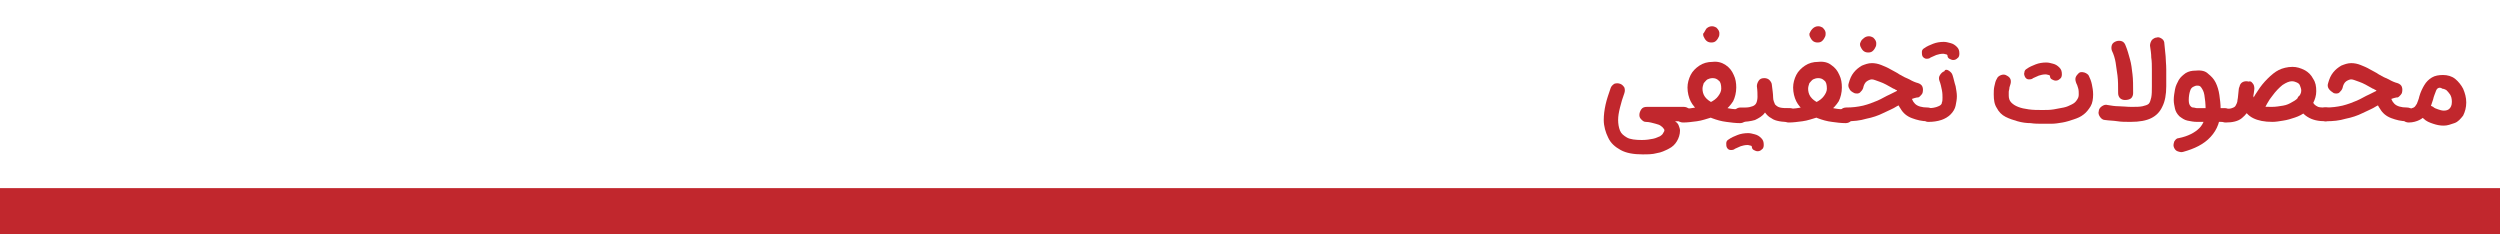 <?xml version="1.0" encoding="utf-8"?>
<!-- Generator: Adobe Illustrator 27.1.1, SVG Export Plug-In . SVG Version: 6.00 Build 0)  -->
<svg version="1.0" id="Layer_1" xmlns="http://www.w3.org/2000/svg" xmlns:xlink="http://www.w3.org/1999/xlink" x="0px" y="0px"
	 viewBox="0 0 400 37.5" style="enable-background:new 0 0 400 37.5;" xml:space="preserve">
<style type="text/css">
	.st0{fill:#C1272D;}
</style>
<rect y="30.1" class="st0" width="400" height="7.4"/>
<g>
	<g>
		<path class="st0" d="M270.2,19.1c-0.2,0.2-0.5,0.3-0.8,0.3H268c0.3,0.2,0.5,0.4,0.6,0.7c0.1,0.3,0.2,0.5,0.2,0.8
			c0,0.6-0.2,1.2-0.5,1.7c-0.3,0.5-0.7,0.9-1.3,1.2c-0.6,0.3-1.2,0.6-1.9,0.7c-0.7,0.2-1.5,0.2-2.3,0.2c-1.4,0-2.6-0.2-3.5-0.7
			c-0.9-0.5-1.6-1.1-2-2c-0.4-0.8-0.7-1.8-0.7-2.8c0-0.8,0.1-1.6,0.3-2.5c0.2-0.9,0.5-1.7,0.8-2.6c0.1-0.3,0.3-0.5,0.6-0.7
			c0.3-0.1,0.6-0.1,0.9,0s0.5,0.3,0.7,0.6c0.1,0.3,0.1,0.6,0,0.9c-0.3,0.8-0.5,1.5-0.7,2.3s-0.3,1.4-0.3,2c0,0.6,0.1,1.2,0.3,1.7
			c0.2,0.5,0.6,0.8,1.1,1.1s1.4,0.4,2.4,0.4c0.7,0,1.3-0.1,1.8-0.2s0.8-0.3,1.1-0.4c0.3-0.2,0.4-0.3,0.5-0.5
			c0.1-0.2,0.2-0.3,0.2-0.4c0-0.1,0-0.2-0.1-0.3c-0.1-0.1-0.2-0.3-0.4-0.4c-0.2-0.2-0.5-0.3-0.9-0.4c-0.4-0.1-1-0.3-1.6-0.3
			c-0.3,0-0.5-0.2-0.7-0.4c-0.2-0.2-0.3-0.4-0.3-0.7c0-0.3,0.1-0.6,0.3-0.9s0.5-0.4,0.9-0.4h5.9c0.3,0,0.6,0.1,0.8,0.3
			c0.2,0.2,0.3,0.5,0.3,0.8C270.6,18.6,270.4,18.9,270.2,19.1z"/>
		<path class="st0" d="M276.1,10.4c0.6,0.4,1,0.9,1.3,1.6c0.3,0.6,0.4,1.3,0.4,2c0,0.8-0.2,1.6-0.5,2.2c-0.4,0.6-0.8,1.1-1.5,1.6
			c-0.6,0.4-1.3,0.8-2,1s-1.5,0.5-2.3,0.6c-0.8,0.1-1.5,0.2-2.2,0.2c-0.3,0-0.6-0.1-0.8-0.3s-0.3-0.5-0.3-0.8c0-0.3,0.1-0.6,0.3-0.8
			c0.2-0.2,0.5-0.3,0.8-0.3c0.8,0,1.6-0.1,2.4-0.3c0.7-0.2,1.4-0.4,1.9-0.7c0.6-0.3,1-0.6,1.3-1s0.5-0.8,0.5-1.2
			c0-0.6-0.1-1.1-0.4-1.3c-0.3-0.3-0.6-0.4-1-0.4c-0.3,0-0.6,0.1-0.8,0.2c-0.2,0.1-0.4,0.4-0.6,0.6c-0.1,0.3-0.2,0.6-0.2,0.9
			c0,0.4,0.1,0.9,0.4,1.3s0.7,0.7,1.3,1c0.5,0.3,1.2,0.5,1.9,0.7s1.5,0.3,2.4,0.3h0c0.3,0,0.6,0.1,0.8,0.3c0.2,0.2,0.3,0.5,0.3,0.8
			c0,0.3-0.1,0.6-0.3,0.8s-0.5,0.3-0.8,0.3h0c-0.7,0-1.5-0.1-2.2-0.2c-0.8-0.1-1.5-0.3-2.3-0.6c-0.7-0.3-1.4-0.6-2-1.1
			c-0.6-0.4-1.1-1-1.4-1.6c-0.3-0.6-0.5-1.4-0.5-2.2c0-0.7,0.2-1.4,0.5-2c0.3-0.6,0.8-1.1,1.4-1.5c0.6-0.4,1.3-0.6,2.1-0.6
			C274.8,9.8,275.5,10,276.1,10.4z M273,4.6c0.2-0.2,0.5-0.4,0.9-0.4c0.3,0,0.5,0.1,0.7,0.2c0.2,0.2,0.3,0.3,0.4,0.5
			c0.1,0.2,0.1,0.3,0.1,0.5c0,0.1,0,0.3-0.1,0.5c-0.1,0.2-0.2,0.4-0.4,0.6c-0.2,0.2-0.4,0.3-0.8,0.3c-0.3,0-0.6-0.1-0.8-0.3
			c-0.2-0.2-0.3-0.4-0.4-0.6c-0.1-0.2-0.1-0.4-0.1-0.5C272.7,5.2,272.8,4.9,273,4.6z"/>
		<path class="st0" d="M276.2,22.9c0-0.3,0.2-0.5,0.4-0.6c0.4-0.3,0.9-0.5,1.4-0.7c0.5-0.2,1.1-0.3,1.7-0.3c0.4,0,0.7,0.1,1.1,0.2
			c0.4,0.1,0.7,0.3,1,0.6c0.3,0.3,0.4,0.6,0.4,1.1c0,0.3-0.1,0.6-0.3,0.7c-0.2,0.2-0.4,0.3-0.7,0.3c-0.2,0-0.4-0.1-0.6-0.2
			c-0.2-0.1-0.3-0.3-0.3-0.5c0-0.1-0.1-0.2-0.2-0.2s-0.3-0.1-0.5-0.1c-0.4,0-0.8,0.1-1.1,0.2s-0.6,0.3-0.9,0.4
			c-0.2,0.2-0.5,0.2-0.7,0.2c-0.3,0-0.5-0.2-0.6-0.4C276.2,23.4,276.2,23.2,276.2,22.9z M277.7,17.5c0.2-0.2,0.5-0.3,0.8-0.3
			c0.1,0,0.3,0,0.4,0c0.1,0,0.2,0,0.4,0c0.5,0,0.8-0.1,1.1-0.2s0.5-0.3,0.6-0.5c0.1-0.2,0.2-0.6,0.2-1c0-0.4,0-1-0.1-1.7
			c0-0.3,0.1-0.6,0.3-0.9s0.5-0.4,0.9-0.4c0.3,0,0.6,0.1,0.8,0.3c0.2,0.2,0.4,0.5,0.4,0.8c0.1,0.8,0.2,1.5,0.2,2s0.2,0.8,0.3,1.1
			c0.2,0.2,0.4,0.4,0.8,0.5c0.4,0.1,0.9,0.1,1.5,0.1h0c0.3,0,0.6,0.1,0.8,0.3c0.2,0.2,0.3,0.5,0.3,0.8c0,0.3-0.1,0.6-0.3,0.8
			s-0.5,0.3-0.8,0.3h0c-0.6,0-1.1,0-1.6-0.1c-0.5-0.1-0.9-0.2-1.3-0.5c-0.4-0.2-0.7-0.5-1-0.9c-0.4,0.6-1,0.9-1.6,1.2
			c-0.7,0.2-1.4,0.3-2.3,0.3c-0.3,0-0.6-0.1-0.8-0.3c-0.2-0.2-0.4-0.5-0.4-0.8C277.3,18,277.4,17.7,277.7,17.5z"/>
		<path class="st0" d="M293,10.4c0.6,0.4,1,0.9,1.3,1.6c0.3,0.6,0.4,1.3,0.4,2c0,0.8-0.2,1.6-0.5,2.2c-0.4,0.6-0.8,1.1-1.5,1.6
			c-0.6,0.4-1.3,0.8-2,1s-1.5,0.5-2.3,0.6c-0.8,0.1-1.5,0.2-2.2,0.2c-0.3,0-0.6-0.1-0.8-0.3s-0.3-0.5-0.3-0.8c0-0.3,0.1-0.6,0.3-0.8
			c0.2-0.2,0.5-0.3,0.8-0.3c0.8,0,1.6-0.1,2.4-0.3c0.7-0.2,1.4-0.4,1.9-0.7c0.6-0.3,1-0.6,1.3-1s0.5-0.8,0.5-1.2
			c0-0.6-0.1-1.1-0.4-1.3c-0.3-0.3-0.6-0.4-1-0.4c-0.3,0-0.6,0.1-0.8,0.2c-0.2,0.1-0.4,0.4-0.6,0.6c-0.1,0.3-0.2,0.6-0.2,0.9
			c0,0.4,0.1,0.9,0.4,1.3s0.7,0.7,1.3,1c0.5,0.3,1.2,0.5,1.9,0.7s1.5,0.3,2.4,0.3h0c0.3,0,0.6,0.1,0.8,0.3c0.2,0.2,0.3,0.5,0.3,0.8
			c0,0.3-0.1,0.6-0.3,0.8s-0.5,0.3-0.8,0.3h0c-0.7,0-1.5-0.1-2.2-0.2c-0.8-0.1-1.5-0.3-2.3-0.6c-0.7-0.3-1.4-0.6-2-1.1
			c-0.6-0.4-1.1-1-1.4-1.6c-0.3-0.6-0.5-1.4-0.5-2.2c0-0.7,0.2-1.4,0.5-2c0.3-0.6,0.8-1.1,1.4-1.5c0.6-0.4,1.3-0.6,2.1-0.6
			C291.8,9.8,292.5,10,293,10.4z M290,4.6c0.2-0.2,0.5-0.4,0.9-0.4c0.3,0,0.5,0.1,0.7,0.2c0.2,0.2,0.3,0.3,0.4,0.5
			c0.1,0.2,0.1,0.3,0.1,0.5c0,0.1,0,0.3-0.1,0.5c-0.1,0.2-0.2,0.4-0.4,0.6c-0.2,0.2-0.4,0.3-0.8,0.3c-0.3,0-0.6-0.1-0.8-0.3
			c-0.2-0.2-0.3-0.4-0.4-0.6c-0.1-0.2-0.1-0.4-0.1-0.5C289.6,5.2,289.7,4.9,290,4.6z"/>
		<path class="st0" d="M295.9,14.2c-0.2-0.3-0.2-0.6-0.1-0.9c0.2-0.7,0.4-1.2,0.8-1.7c0.4-0.5,0.8-0.8,1.3-1.1
			c0.5-0.2,1-0.4,1.6-0.4c0.5,0,1,0.1,1.5,0.3c0.5,0.2,1,0.4,1.5,0.7c0.5,0.3,1,0.5,1.4,0.8c0.5,0.3,1.1,0.6,1.6,0.8
			c0.5,0.3,1,0.5,1.4,0.6c0.3,0.1,0.6,0.3,0.7,0.6c0.1,0.3,0.1,0.6,0,1c-0.1,0.2-0.2,0.3-0.4,0.5s-0.3,0.2-0.5,0.2
			c-0.5,0.1-1,0.3-1.5,0.5c-0.5,0.3-1.1,0.6-1.7,0.9c-0.6,0.4-1.4,0.7-2.2,1.1c-0.8,0.4-1.7,0.7-2.7,0.9c-1,0.3-2,0.4-3.2,0.4
			c-0.3,0-0.6-0.1-0.8-0.3s-0.3-0.5-0.3-0.8c0-0.3,0.1-0.6,0.3-0.8c0.2-0.2,0.5-0.3,0.8-0.3c1,0,1.8-0.1,2.7-0.3
			c0.8-0.2,1.6-0.5,2.3-0.8c0.7-0.3,1.3-0.7,2-1c0.2-0.1,0.4-0.2,0.6-0.3c0.2-0.1,0.4-0.2,0.6-0.3c-0.1-0.1-0.3-0.1-0.4-0.2
			c-0.1-0.1-0.3-0.1-0.4-0.2c-0.7-0.4-1.4-0.8-2-1s-1-0.4-1.3-0.4c-0.2,0-0.5,0.1-0.8,0.3c-0.3,0.2-0.5,0.6-0.6,1.1
			c-0.1,0.3-0.3,0.5-0.5,0.7s-0.6,0.2-0.9,0.1C296.3,14.7,296,14.5,295.9,14.2z M298.1,6.2c0.2-0.2,0.5-0.4,0.9-0.4
			c0.3,0,0.5,0.1,0.7,0.2c0.2,0.2,0.3,0.3,0.4,0.5c0.1,0.2,0.1,0.3,0.1,0.5c0,0.1,0,0.3-0.1,0.5s-0.2,0.4-0.4,0.6
			c-0.2,0.2-0.4,0.3-0.8,0.3c-0.3,0-0.6-0.1-0.8-0.3s-0.3-0.4-0.4-0.6c-0.1-0.2-0.1-0.4-0.1-0.5C297.7,6.7,297.8,6.4,298.1,6.2z
			 M305.5,14.3c0.2,0.2,0.3,0.5,0.3,0.8c0,0.6,0.2,1.1,0.6,1.5s1.1,0.6,2,0.6h0c0.3,0,0.6,0.1,0.8,0.3c0.2,0.2,0.3,0.5,0.3,0.8
			c0,0.3-0.1,0.6-0.3,0.8s-0.5,0.3-0.8,0.3h0c-0.9,0-1.7-0.2-2.5-0.5c-0.8-0.3-1.4-0.8-1.8-1.5c-0.5-0.7-0.7-1.4-0.7-2.4
			c0-0.3,0.1-0.6,0.3-0.8c0.2-0.2,0.5-0.3,0.8-0.3C304.9,13.9,305.2,14,305.5,14.3z"/>
		<path class="st0" d="M311.8,11.3c0.3,0.2,0.5,0.4,0.6,0.7c0.2,0.6,0.3,1.2,0.5,1.8c0.1,0.6,0.2,1.1,0.2,1.6c0,0.5-0.1,1-0.2,1.5
			c-0.1,0.5-0.4,1-0.8,1.4c-0.4,0.4-0.9,0.7-1.5,0.9s-1.3,0.3-2,0.3c-0.3,0-0.6-0.1-0.8-0.3s-0.3-0.5-0.3-0.8c0-0.3,0.1-0.6,0.3-0.8
			c0.2-0.2,0.5-0.3,0.8-0.3c0.6,0,1-0.1,1.3-0.2c0.3-0.1,0.5-0.2,0.6-0.3c0.1-0.1,0.2-0.2,0.2-0.4c0.1-0.2,0.1-0.5,0.1-0.8
			c0-0.3,0-0.7-0.1-1.2s-0.2-1-0.4-1.5c-0.1-0.3-0.1-0.6,0.1-0.9c0.2-0.3,0.4-0.5,0.7-0.6C311.2,11.1,311.5,11.1,311.8,11.3z
			 M307.5,8.3c0-0.3,0.2-0.5,0.4-0.6c0.4-0.3,0.9-0.5,1.4-0.7c0.5-0.2,1.1-0.3,1.7-0.3c0.4,0,0.7,0.1,1.1,0.2s0.7,0.3,1,0.6
			c0.3,0.3,0.4,0.6,0.4,1.1c0,0.3-0.1,0.6-0.3,0.7c-0.2,0.2-0.4,0.3-0.7,0.3c-0.2,0-0.4-0.1-0.6-0.2c-0.2-0.1-0.3-0.3-0.3-0.5
			c0-0.1-0.1-0.2-0.2-0.2c-0.1,0-0.3-0.1-0.5-0.1c-0.4,0-0.8,0.1-1.1,0.2c-0.3,0.1-0.6,0.3-0.9,0.4c-0.2,0.2-0.5,0.2-0.7,0.2
			s-0.5-0.2-0.6-0.4C307.5,8.8,307.5,8.5,307.5,8.3z"/>
		<path class="st0" d="M333.5,11.6c0.3,0.1,0.6,0.3,0.7,0.5c0.2,0.4,0.4,0.9,0.5,1.4c0.1,0.5,0.2,1,0.2,1.6c0,0.7-0.1,1.4-0.4,1.9
			s-0.7,1-1.1,1.3c-0.5,0.4-1,0.6-1.6,0.8c-0.6,0.2-1.2,0.4-1.8,0.5c-0.6,0.1-1.2,0.2-1.8,0.2c-0.6,0-1,0-1.5,0
			c-0.5,0-1.2,0-1.8-0.1c-0.7,0-1.4-0.1-2.1-0.3c-0.7-0.2-1.3-0.4-1.9-0.7s-1.1-0.8-1.4-1.4c-0.4-0.6-0.5-1.3-0.5-2.2
			c0-0.4,0-0.9,0.1-1.3c0.1-0.5,0.2-0.9,0.4-1.2c0.1-0.3,0.4-0.5,0.7-0.6s0.6-0.1,0.9,0.1c0.6,0.3,0.8,0.8,0.5,1.6
			c0,0.1-0.1,0.2-0.1,0.4c0,0.2-0.1,0.4-0.1,0.6c0,0.2,0,0.4,0,0.6c0,0.4,0.1,0.8,0.4,1.1c0.3,0.3,0.6,0.5,1.1,0.7
			c0.5,0.2,1,0.3,1.7,0.4c0.7,0.1,1.4,0.1,2.2,0.1c0.6,0,1.2,0,1.8-0.1c0.6-0.1,1.1-0.2,1.6-0.3s0.9-0.3,1.3-0.5
			c0.4-0.2,0.6-0.4,0.8-0.7c0.2-0.3,0.3-0.5,0.3-0.9c0-0.3,0-0.7-0.1-1c-0.1-0.4-0.2-0.6-0.3-0.8c-0.1-0.3-0.2-0.6-0.1-0.9
			s0.3-0.5,0.5-0.7C332.8,11.5,333.1,11.5,333.5,11.6z M323.9,11.6c0-0.3,0.2-0.5,0.4-0.6c0.4-0.3,0.9-0.5,1.4-0.7
			c0.5-0.2,1.1-0.3,1.7-0.3c0.4,0,0.7,0.1,1.1,0.2c0.4,0.1,0.7,0.3,1,0.6c0.3,0.3,0.4,0.6,0.4,1.1c0,0.3-0.1,0.6-0.3,0.7
			c-0.2,0.2-0.4,0.3-0.7,0.3c-0.2,0-0.4-0.1-0.6-0.2c-0.2-0.1-0.3-0.3-0.3-0.5c0-0.1-0.1-0.2-0.2-0.2s-0.3-0.1-0.5-0.1
			c-0.4,0-0.8,0.1-1.1,0.2c-0.3,0.1-0.6,0.3-0.9,0.4c-0.2,0.2-0.5,0.2-0.7,0.2c-0.3,0-0.5-0.2-0.6-0.4
			C323.9,12.1,323.8,11.8,323.9,11.6z"/>
		<path class="st0" d="M345.9,6.2c0.3,0.2,0.4,0.5,0.4,0.8c0.1,0.7,0.1,1.3,0.2,2c0,0.6,0.1,1.3,0.1,2.1s0,1.6,0,2.7
			c0,1.3-0.2,2.4-0.6,3.2c-0.4,0.9-1,1.5-1.8,1.9c-0.8,0.4-1.9,0.6-3.3,0.6c-0.8,0-1.5,0-2.1-0.1s-1.3-0.1-2-0.2
			c-0.3,0-0.6-0.2-0.8-0.5s-0.3-0.6-0.2-0.9c0-0.3,0.2-0.6,0.5-0.8c0.3-0.2,0.6-0.3,0.9-0.2c0.6,0.1,1.2,0.2,1.8,0.2
			c0.6,0,1.3,0.1,2,0.1c0.8,0,1.3,0,1.8-0.1c0.4-0.1,0.8-0.2,1-0.4s0.3-0.6,0.4-1c0.1-0.5,0.1-1.1,0.1-1.8c0-1,0-1.9,0-2.6
			s0-1.4-0.1-2c0-0.6-0.1-1.2-0.2-1.9c0-0.3,0.1-0.6,0.3-0.9c0.2-0.2,0.5-0.4,0.8-0.4C345.3,5.9,345.6,6,345.9,6.2z M339.5,6.6
			c0.3,0.1,0.5,0.4,0.6,0.7c0.3,0.7,0.5,1.5,0.7,2.2c0.2,0.7,0.3,1.5,0.4,2.4c0.1,0.8,0.1,1.8,0.1,3c0,0.3-0.1,0.6-0.3,0.8
			S340.4,16,340,16c-0.3,0-0.6-0.1-0.8-0.3s-0.3-0.5-0.3-0.8c0-1.1,0-2-0.1-2.8c-0.1-0.8-0.2-1.5-0.3-2.1c-0.1-0.6-0.3-1.3-0.6-1.9
			c-0.1-0.3-0.1-0.6,0-0.9s0.4-0.5,0.7-0.6C338.9,6.5,339.2,6.5,339.5,6.6z"/>
		<path class="st0" d="M353.3,11.8c0.5,0.4,0.9,0.8,1.2,1.4c0.3,0.6,0.5,1.3,0.6,2s0.2,1.5,0.2,2.2c0,1.9-0.5,3.3-1.6,4.5
			s-2.6,1.9-4.4,2.4c-0.3,0.1-0.6,0-0.9-0.1s-0.5-0.4-0.6-0.7c-0.1-0.3,0-0.6,0.1-0.9c0.2-0.3,0.4-0.5,0.7-0.5
			c1.5-0.3,2.6-0.9,3.3-1.6s1-1.7,1-2.9c0-1-0.1-1.8-0.2-2.4s-0.3-0.9-0.5-1.2s-0.4-0.3-0.7-0.3c-0.2,0-0.4,0.1-0.6,0.2
			c-0.2,0.1-0.4,0.3-0.5,0.7c-0.1,0.3-0.2,0.8-0.2,1.4c0,0.5,0.1,0.8,0.3,1c0.1,0.1,0.2,0.2,0.4,0.2c0.2,0,0.4,0.1,0.6,0.1h4.4
			c0.3,0,0.6,0.1,0.8,0.3c0.2,0.2,0.3,0.5,0.3,0.8c0,0.3-0.1,0.6-0.3,0.8c-0.2,0.2-0.5,0.3-0.8,0.3h-4.4c-0.5,0-1-0.1-1.5-0.2
			c-0.5-0.1-0.9-0.4-1.3-0.7c-0.4-0.4-0.6-0.8-0.7-1.2c-0.1-0.5-0.2-0.9-0.2-1.4c0-0.6,0.1-1.1,0.2-1.7c0.1-0.6,0.4-1.1,0.6-1.5
			c0.3-0.5,0.7-0.8,1.1-1.1c0.5-0.3,1-0.4,1.6-0.4C352.3,11.2,352.9,11.4,353.3,11.8z"/>
		<path class="st0" d="M360.4,13.3c0.2,0.2,0.3,0.5,0.3,0.9c-0.1,1-0.3,1.9-0.6,2.8c-0.3,0.8-0.8,1.4-1.4,1.9
			c-0.6,0.5-1.5,0.7-2.6,0.7c-0.3,0-0.6-0.1-0.8-0.3s-0.3-0.5-0.3-0.8c0-0.3,0.1-0.6,0.3-0.8c0.2-0.2,0.5-0.3,0.8-0.3
			c0.4,0,0.8,0,1-0.1c0.3-0.1,0.5-0.2,0.6-0.4c0.1-0.2,0.3-0.5,0.3-0.9c0.1-0.4,0.1-1,0.2-1.7c0-0.3,0.2-0.6,0.4-0.8
			c0.2-0.2,0.5-0.3,0.9-0.3C359.9,12.9,360.2,13,360.4,13.3z M370.1,16.5c-0.3,0.5-0.7,1-1.2,1.4c-0.5,0.4-1.1,0.7-1.7,0.9
			s-1.2,0.4-1.9,0.5c-0.6,0.1-1.2,0.2-1.7,0.2c-1.3,0-2.3-0.2-3.1-0.6c-0.8-0.4-1.3-1-1.7-1.9c-0.3-0.8-0.5-1.8-0.5-2.9
			c0-0.3,0.1-0.6,0.3-0.8s0.5-0.3,0.8-0.3c0.3,0,0.6,0.1,0.8,0.3s0.3,0.5,0.3,0.8c0,0.6,0,1.2,0.1,1.6c0.1,0.4,0.2,0.7,0.4,0.9
			s0.5,0.4,0.9,0.4c0.4,0.1,0.9,0.1,1.6,0.1c0.6,0,1.2-0.1,1.8-0.2c0.6-0.1,1-0.3,1.5-0.6c0.4-0.2,0.8-0.5,1-0.8
			c0.2-0.3,0.4-0.6,0.4-1c0-0.3-0.1-0.5-0.2-0.8s-0.3-0.4-0.5-0.5c-0.2-0.1-0.5-0.2-0.8-0.2c-0.4,0-0.9,0.2-1.5,0.6
			c-0.5,0.4-1.1,1-1.6,1.7c-0.6,0.7-1.1,1.7-1.6,2.7c-0.1,0.3-0.4,0.5-0.7,0.6c-0.3,0.1-0.6,0.1-0.9-0.1c-0.3-0.1-0.5-0.4-0.6-0.7
			s-0.1-0.6,0.1-0.9c0.4-0.8,0.8-1.6,1.3-2.3c0.5-0.8,1-1.4,1.6-2c0.6-0.6,1.2-1.1,1.8-1.4s1.4-0.5,2.2-0.5c0.7,0,1.3,0.2,1.9,0.5
			s1.1,0.8,1.4,1.4c0.4,0.6,0.5,1.2,0.5,2C370.6,15.3,370.4,15.9,370.1,16.5z M369.3,15.2c0.3,0.1,0.5,0.4,0.6,0.7
			c0.1,0.3,0.2,0.6,0.4,0.8s0.4,0.3,0.6,0.4c0.3,0.1,0.7,0.1,1.2,0.1h0c0.3,0,0.6,0.1,0.8,0.3c0.2,0.2,0.3,0.5,0.3,0.8
			c0,0.3-0.1,0.6-0.3,0.8s-0.5,0.3-0.8,0.3h0c-1.2,0-2.1-0.2-2.9-0.7s-1.3-1.2-1.6-2.1c-0.1-0.3-0.1-0.6,0-0.9
			c0.1-0.3,0.4-0.5,0.7-0.6C368.7,15,369,15,369.3,15.2z"/>
		<path class="st0" d="M372.6,14.2c-0.2-0.3-0.2-0.6-0.1-0.9c0.2-0.7,0.4-1.2,0.8-1.7c0.4-0.5,0.8-0.8,1.3-1.1
			c0.5-0.2,1-0.4,1.6-0.4c0.5,0,1,0.1,1.5,0.3c0.5,0.2,1,0.4,1.5,0.7c0.5,0.3,1,0.5,1.4,0.8c0.5,0.3,1.1,0.6,1.6,0.8
			c0.5,0.3,1,0.5,1.4,0.6c0.3,0.1,0.6,0.3,0.7,0.6c0.1,0.3,0.1,0.6,0,1c-0.1,0.2-0.2,0.3-0.4,0.5s-0.3,0.2-0.5,0.2
			c-0.5,0.1-1,0.3-1.5,0.5c-0.5,0.3-1.1,0.6-1.7,0.9c-0.6,0.4-1.4,0.7-2.2,1.1c-0.8,0.4-1.7,0.7-2.7,0.9c-1,0.3-2,0.4-3.2,0.4
			c-0.3,0-0.6-0.1-0.8-0.3s-0.3-0.5-0.3-0.8c0-0.3,0.1-0.6,0.3-0.8c0.2-0.2,0.5-0.3,0.8-0.3c1,0,1.8-0.1,2.7-0.3
			c0.8-0.2,1.6-0.5,2.3-0.8c0.7-0.3,1.3-0.7,2-1c0.2-0.1,0.4-0.2,0.6-0.3c0.2-0.1,0.4-0.2,0.6-0.3c-0.1-0.1-0.3-0.1-0.4-0.2
			c-0.1-0.1-0.3-0.1-0.4-0.2c-0.7-0.4-1.4-0.8-2-1s-1-0.4-1.3-0.4c-0.2,0-0.5,0.1-0.8,0.3c-0.3,0.2-0.5,0.6-0.6,1.1
			c-0.1,0.3-0.3,0.5-0.5,0.7s-0.6,0.2-0.9,0.1C373.1,14.7,372.8,14.5,372.6,14.2z M382.2,14.3c0.2,0.2,0.3,0.5,0.3,0.8
			c0,0.6,0.2,1.1,0.6,1.5s1.1,0.6,2,0.6h0c0.3,0,0.6,0.1,0.8,0.3c0.2,0.2,0.3,0.5,0.3,0.8c0,0.3-0.1,0.6-0.3,0.8s-0.5,0.3-0.8,0.3h0
			c-0.9,0-1.7-0.2-2.5-0.5c-0.8-0.3-1.4-0.8-1.8-1.5c-0.5-0.7-0.7-1.4-0.7-2.4c0-0.3,0.1-0.6,0.3-0.8c0.2-0.2,0.5-0.3,0.8-0.3
			C381.7,13.9,382,14,382.2,14.3z"/>
		<path class="st0" d="M390.1,14.1c-0.2,0.1-0.3,0.3-0.4,0.6c-0.1,0.3-0.3,0.7-0.4,1.2c-0.1,0.4-0.3,0.8-0.4,1.2
			c-0.2,0.4-0.4,0.8-0.7,1.2s-0.7,0.7-1.1,0.9s-1,0.4-1.7,0.4c-0.3,0-0.6-0.1-0.8-0.3s-0.3-0.5-0.3-0.8c0-0.3,0.1-0.6,0.3-0.8
			c0.2-0.2,0.5-0.3,0.8-0.3c0.3,0,0.6-0.1,0.8-0.2s0.3-0.3,0.5-0.6c0.1-0.3,0.3-0.7,0.4-1.2c0.2-0.7,0.5-1.3,0.8-1.8
			c0.3-0.5,0.7-0.9,1.2-1.2s1.1-0.4,1.8-0.4c0.7,0,1.4,0.2,1.9,0.6s1,1,1.3,1.6c0.3,0.7,0.5,1.4,0.5,2.2c0,0.8-0.2,1.5-0.5,2.1
			c-0.4,0.5-0.8,1-1.4,1.2s-1.1,0.4-1.7,0.4c-0.6,0-1.1-0.1-1.7-0.3s-1.1-0.4-1.5-0.8c-0.3-0.2-0.4-0.5-0.4-0.8c0-0.3,0-0.6,0.2-0.9
			c0.2-0.3,0.5-0.4,0.8-0.4s0.6,0,0.9,0.2c0.2,0.2,0.5,0.3,0.8,0.4s0.6,0.2,0.9,0.2c0.4,0,0.7-0.1,0.9-0.3c0.2-0.2,0.4-0.5,0.4-1.1
			c0-0.5-0.1-0.9-0.3-1.2c-0.2-0.3-0.4-0.5-0.6-0.7c-0.2-0.1-0.4-0.2-0.6-0.2C390.5,14,390.3,14,390.1,14.1z"/>
	</g>
</g>
</svg>
